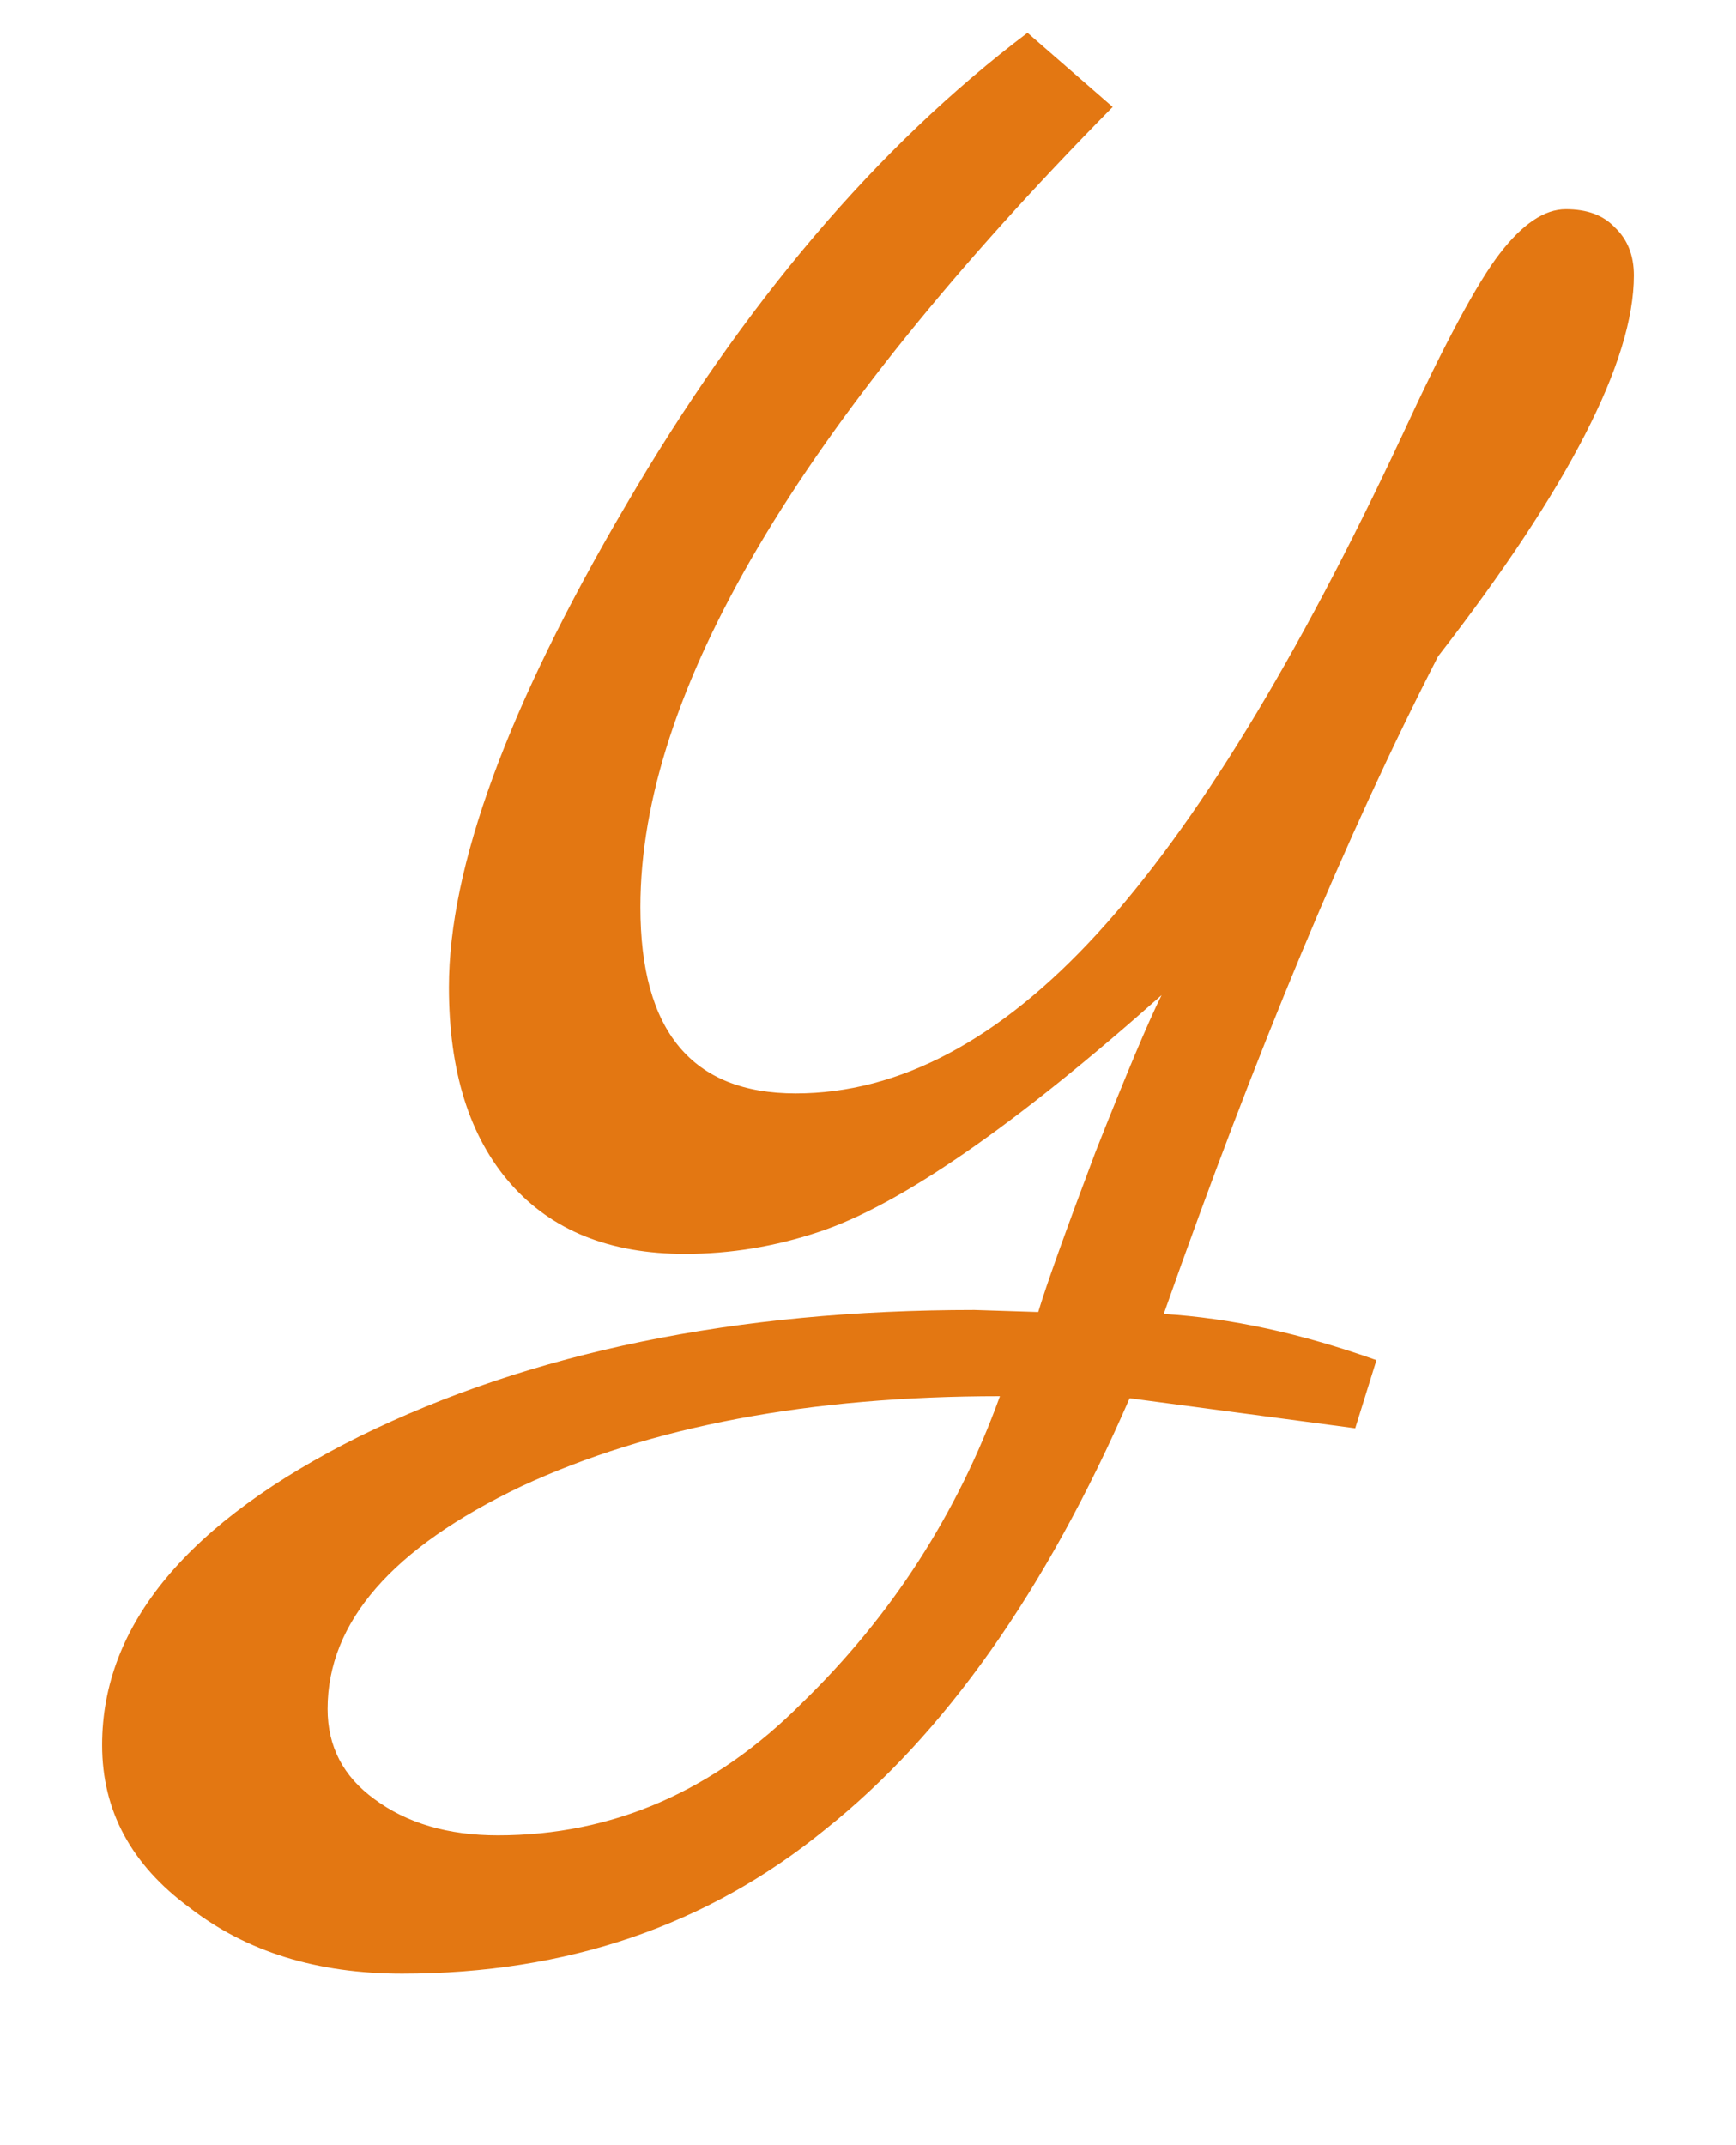 <svg width="17" height="21" viewBox="0 0 17 21" fill="none" xmlns="http://www.w3.org/2000/svg">
<g filter="url(#filter0_di_2566_126009)">
<path d="M9.542 13.003L10.167 13.023C10.25 12.748 10.438 12.225 10.729 11.453C11.035 10.68 11.25 10.17 11.375 9.921C9.931 11.204 8.812 11.976 8.021 12.238C7.59 12.382 7.153 12.454 6.708 12.454C5.972 12.454 5.403 12.225 5 11.767C4.597 11.309 4.396 10.667 4.396 9.843C4.396 8.665 4.972 7.095 6.125 5.132C7.278 3.156 8.59 1.612 10.062 0.5L10.896 1.226C7.812 4.354 6.271 6.964 6.271 9.058C6.271 10.275 6.778 10.883 7.792 10.883C8.806 10.883 9.792 10.36 10.75 9.313C11.708 8.266 12.701 6.644 13.729 4.445C14.146 3.542 14.465 2.947 14.688 2.659C14.91 2.371 15.125 2.227 15.333 2.227C15.542 2.227 15.701 2.286 15.812 2.404C15.938 2.522 16 2.679 16 2.875C16 3.712 15.361 4.956 14.083 6.604C13.194 8.332 12.299 10.478 11.396 13.042C12.049 13.082 12.743 13.232 13.479 13.494L13.271 14.161L11.062 13.867C10.243 15.751 9.25 17.158 8.083 18.087C6.931 19.029 5.549 19.5 3.938 19.5C3.104 19.5 2.41 19.284 1.854 18.852C1.285 18.433 1 17.904 1 17.262C1 16.085 1.84 15.077 3.521 14.24C5.201 13.415 7.208 13.003 9.542 13.003ZM4.875 18.146C6 18.146 6.993 17.714 7.854 16.85C8.729 16 9.375 14.999 9.792 13.847C7.931 13.847 6.368 14.142 5.104 14.73C3.84 15.332 3.208 16.058 3.208 16.909C3.208 17.276 3.361 17.57 3.667 17.792C3.986 18.028 4.389 18.146 4.875 18.146Z" fill="#E37712"/>
</g>
<defs>
<filter id="filter0_di_2566_126009" x="0.643" y="0.143" width="15.715" height="20.072" filterUnits="userSpaceOnUse" color-interpolation-filters="sRGB">
<feFlood flood-opacity="0" result="BackgroundImageFix"/>
<feColorMatrix in="SourceAlpha" type="matrix" values="0 0 0 0 0 0 0 0 0 0 0 0 0 0 0 0 0 0 127 0" result="hardAlpha"/>
<feOffset dy="0.357"/>
<feGaussianBlur stdDeviation="0.179"/>
<feComposite in2="hardAlpha" operator="out"/>
<feColorMatrix type="matrix" values="0 0 0 0 0 0 0 0 0 0 0 0 0 0 0 0 0 0 0.12 0"/>
<feBlend mode="normal" in2="BackgroundImageFix" result="effect1_dropShadow_2566_126009"/>
<feBlend mode="normal" in="SourceGraphic" in2="effect1_dropShadow_2566_126009" result="shape"/>
<feColorMatrix in="SourceAlpha" type="matrix" values="0 0 0 0 0 0 0 0 0 0 0 0 0 0 0 0 0 0 127 0" result="hardAlpha"/>
<feOffset dy="-0.536"/>
<feGaussianBlur stdDeviation="0.179"/>
<feComposite in2="hardAlpha" operator="arithmetic" k2="-1" k3="1"/>
<feColorMatrix type="matrix" values="0 0 0 0 1 0 0 0 0 1 0 0 0 0 1 0 0 0 0.65 0"/>
<feBlend mode="normal" in2="shape" result="effect2_innerShadow_2566_126009"/>
</filter>
</defs>
</svg>